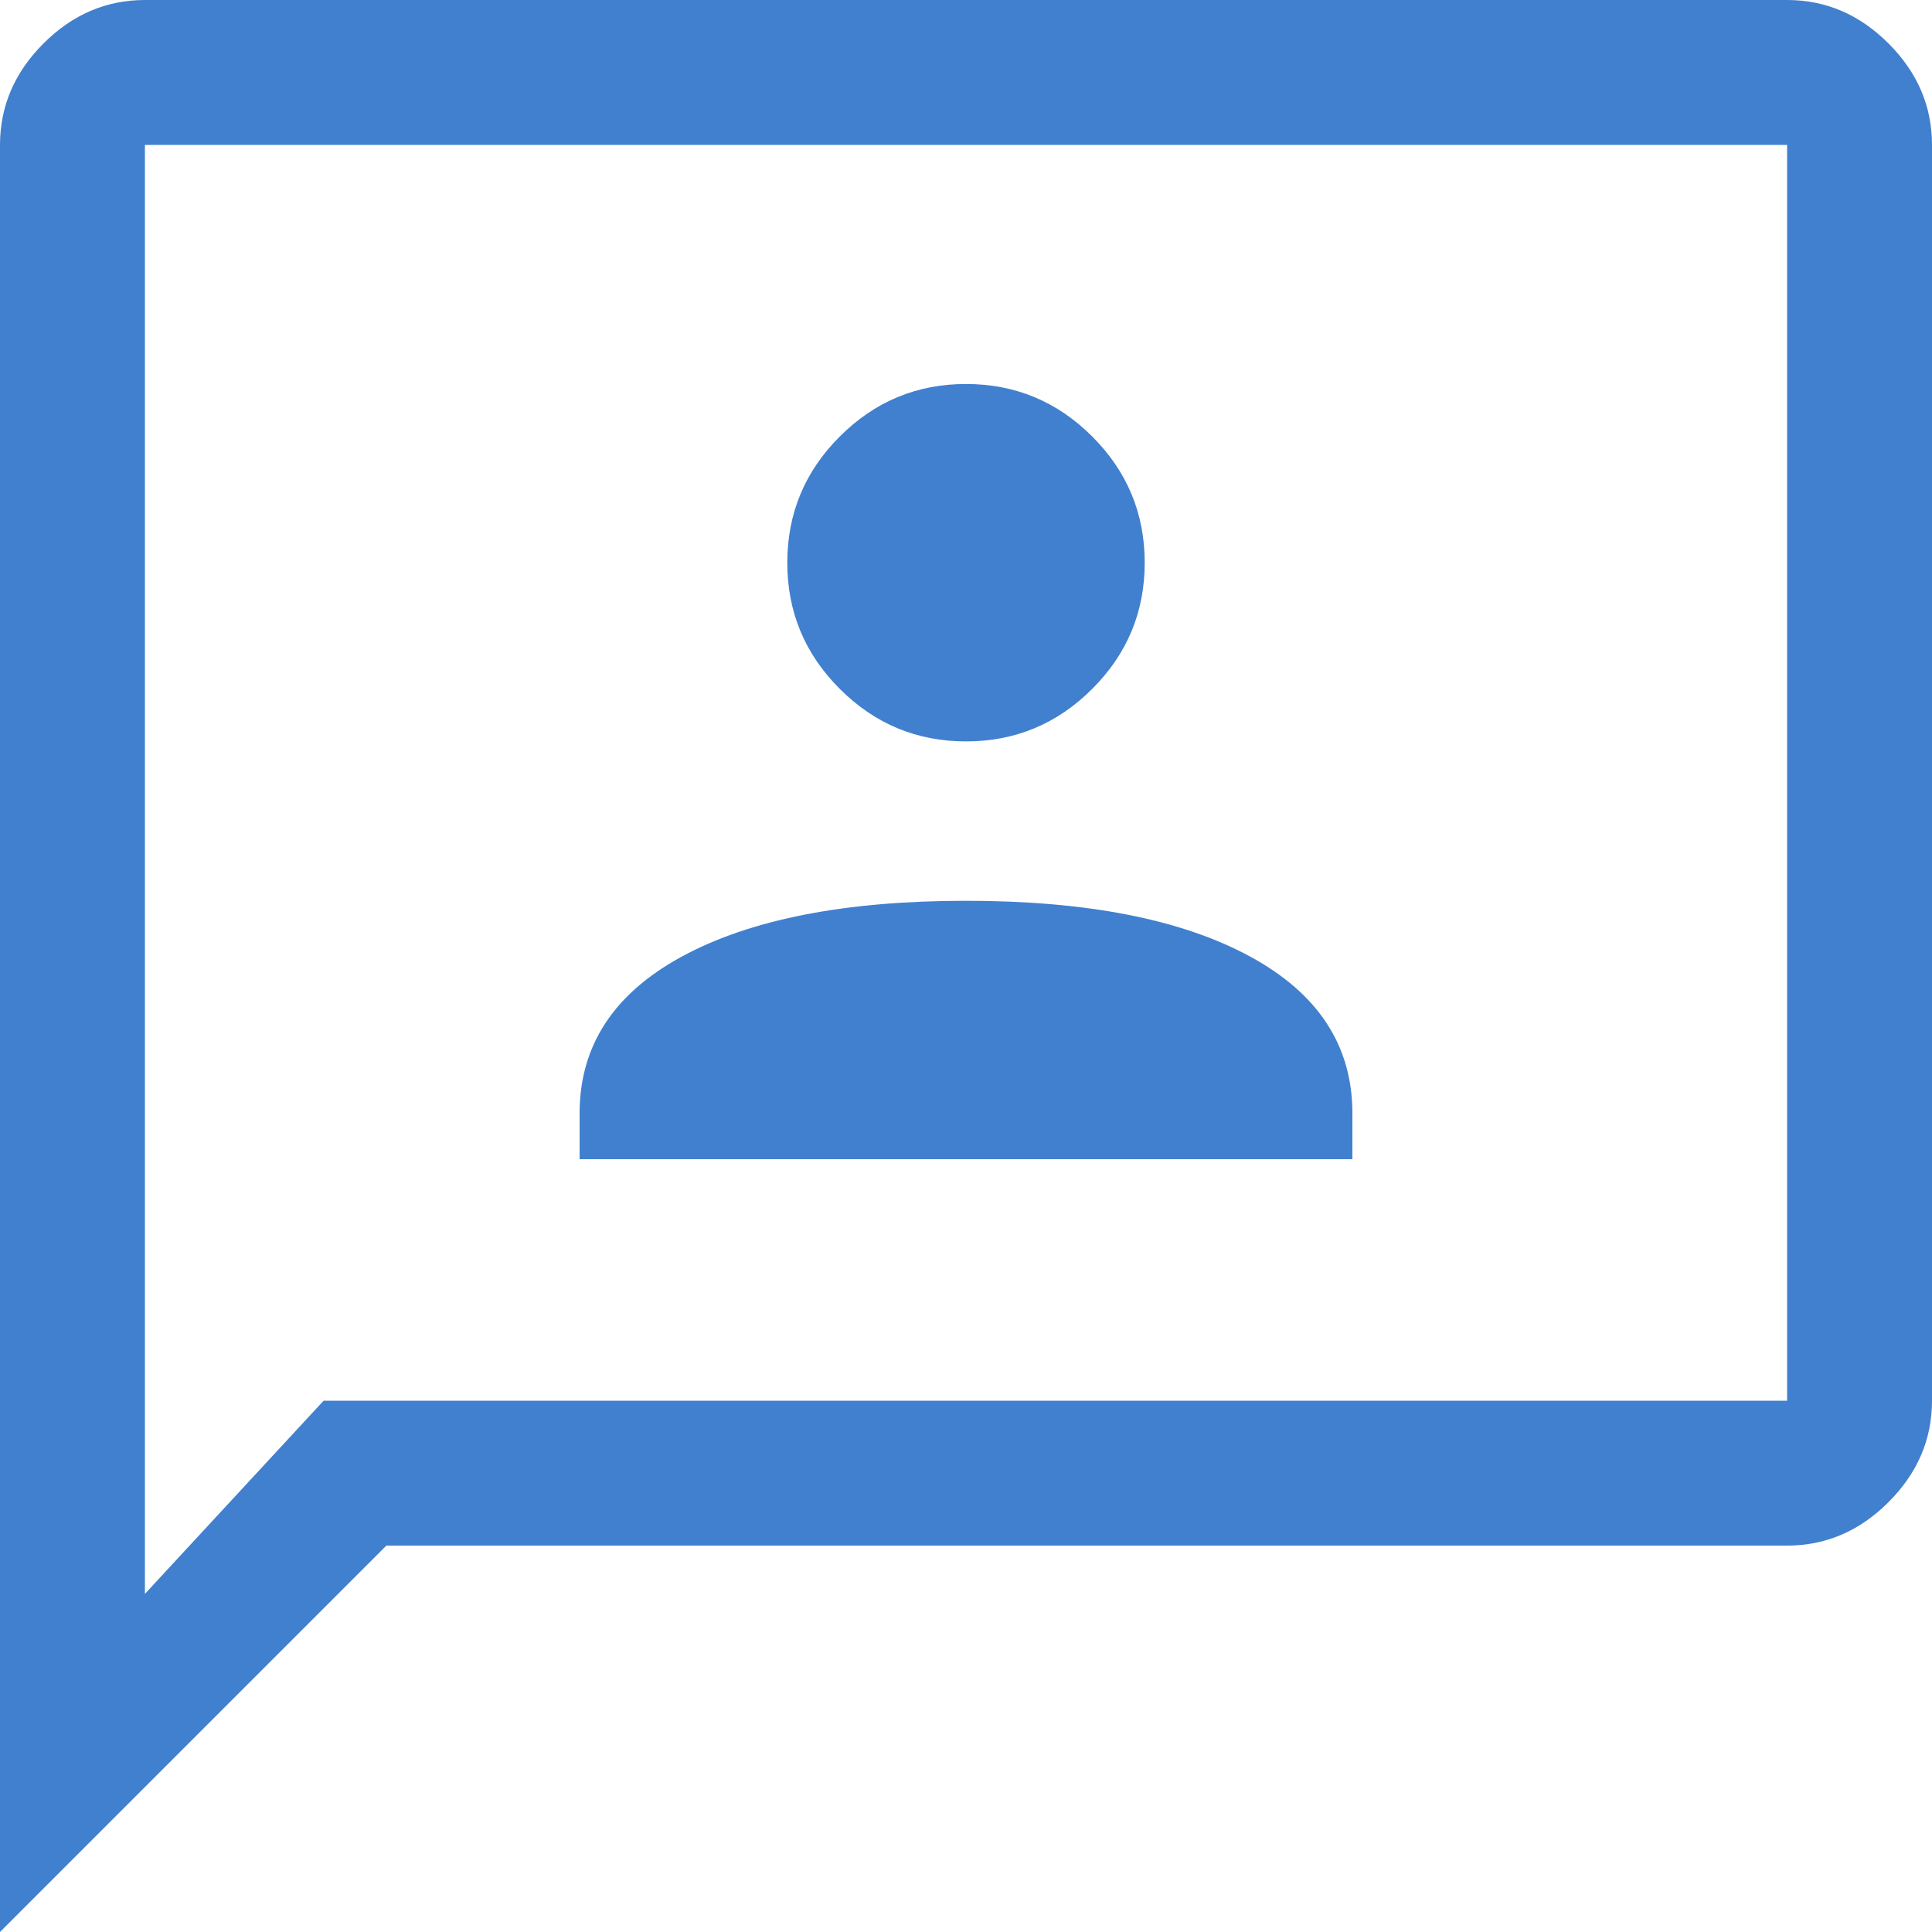 <?xml version="1.0" encoding="UTF-8"?> <svg xmlns="http://www.w3.org/2000/svg" xmlns:i="http://ns.adobe.com/AdobeIllustrator/10.0/" id="Layer_1" version="1.1" viewBox="0 0 40 40"><defs><style> .st0 { fill: #4180cf; } </style></defs><path class="st0" d="M12,24h16v-.95c0-1.4-.708-2.483-2.125-3.25s-3.375-1.15-5.875-1.15-4.458.383-5.875,1.15-2.125,1.85-2.125,3.25v.95ZM20,15.35c1.017,0,1.888-.362,2.613-1.087.725-.724,1.087-1.595,1.087-2.613s-.362-1.889-1.087-2.613c-.725-.725-1.596-1.087-2.613-1.087s-1.888.362-2.613,1.087c-.725.724-1.087,1.595-1.087,2.613s.362,1.889,1.087,2.613c.725.725,1.596,1.087,2.613,1.087ZM0,40V3c0-.8.3-1.5.9-2.1s1.3-.9,2.1-.9h34c.8,0,1.5.3,2.1.9s.9,1.3.9,2.1v26c0,.8-.3,1.5-.9,2.1s-1.3.9-2.1.9H8L0,40ZM6.7,29h30.3V3H3v30l3.7-4ZM3,29V3v26Z"></path></svg> 